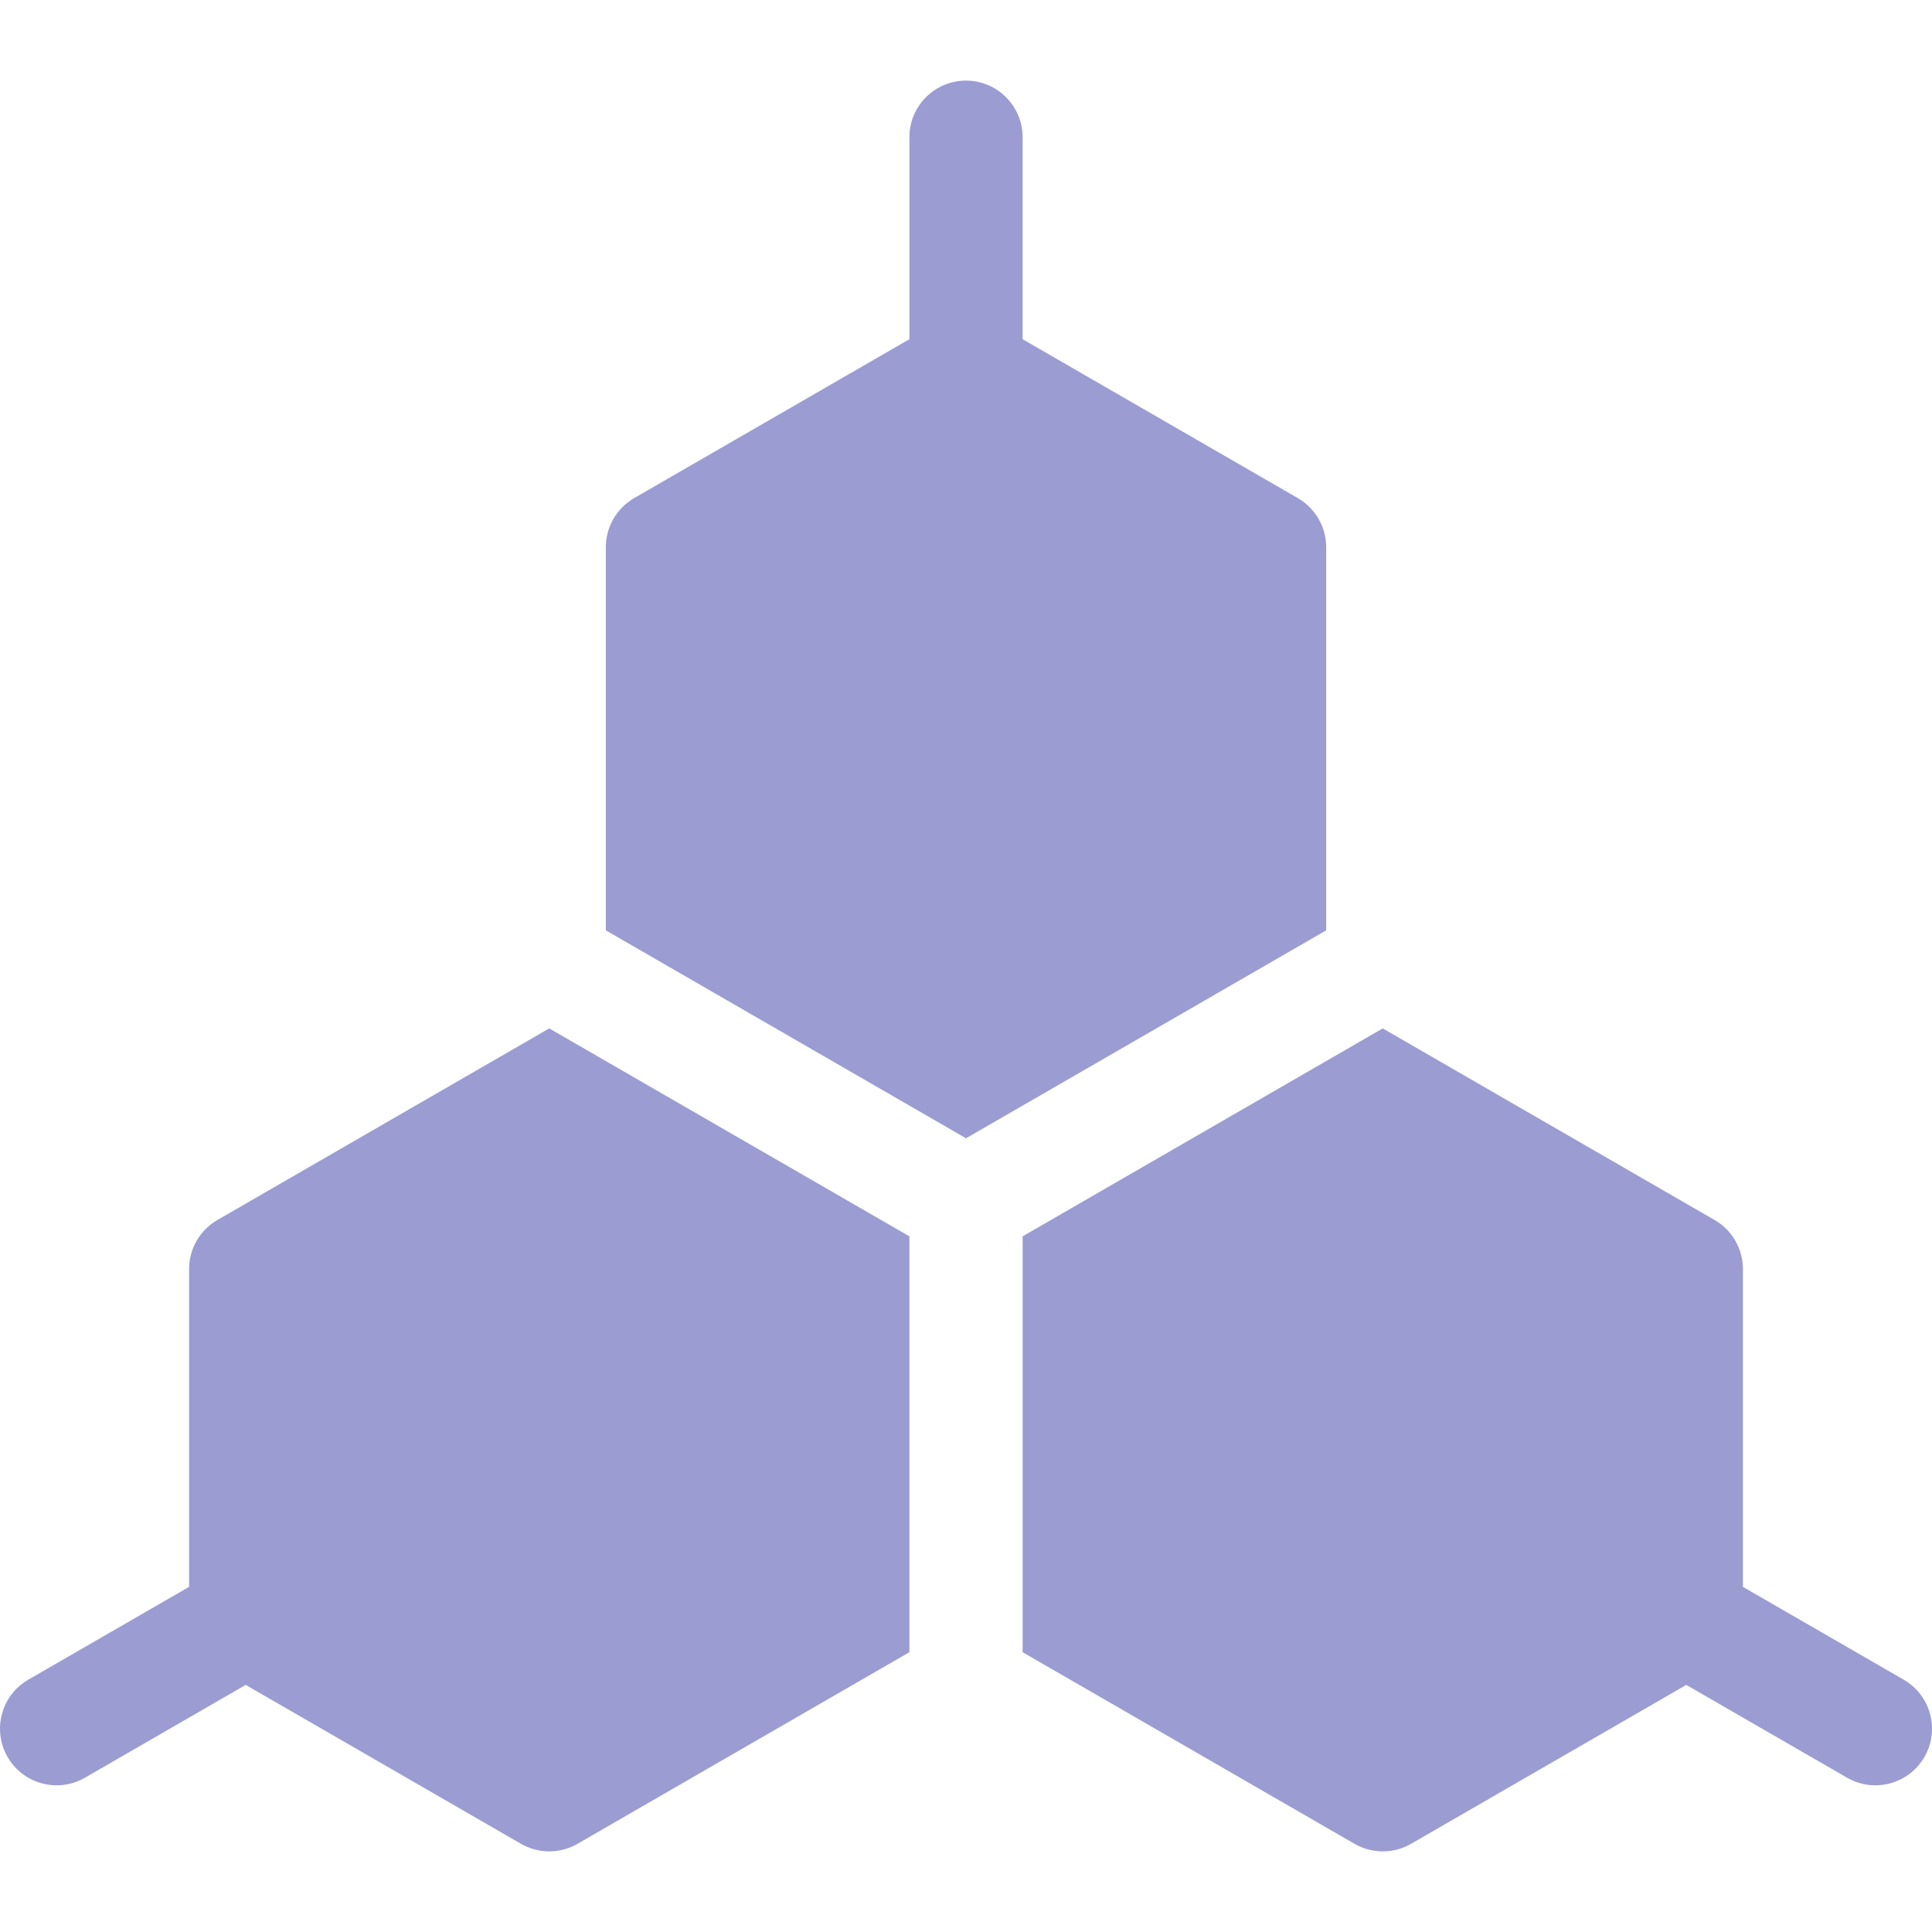 <svg width="40" height="40" viewBox="0 0 40 40" fill="none" xmlns="http://www.w3.org/2000/svg">
<g id="fi_12538878" clip-path="url(#clip0_1001247_451)">
<g id="Group">
<path id="Vector" d="M39.414 34.776L36.085 32.854V26.273C36.085 25.855 35.862 25.468 35.499 25.259L28.628 21.292L21.172 25.597V34.207L28.043 38.174C28.405 38.383 28.852 38.383 29.215 38.174L34.913 34.884L38.242 36.806C38.803 37.129 39.519 36.937 39.843 36.377C40.166 35.816 39.974 35.099 39.414 34.776Z" fill="#9B9CD2"/>
<path id="Vector_2" d="M27.457 11.328C27.457 10.91 27.233 10.523 26.871 10.313L21.172 7.023V2.841C21.172 2.194 20.647 1.669 20 1.669C19.353 1.669 18.828 2.194 18.828 2.841V7.023L13.129 10.313C12.767 10.523 12.543 10.91 12.543 11.328V19.262L20 23.567L27.457 19.262V11.328H27.457Z" fill="#9B9CD2"/>
<path id="Vector_3" d="M4.501 25.259C4.138 25.468 3.915 25.855 3.915 26.273V32.854L0.586 34.776C0.026 35.099 -0.166 35.816 0.157 36.377C0.481 36.937 1.198 37.129 1.758 36.806L5.087 34.884L10.786 38.174C11.148 38.383 11.595 38.383 11.957 38.174L18.828 34.207V25.597L11.371 21.292L4.501 25.259Z" fill="#9B9CD2"/>
</g>
</g>
<defs>
<clipPath id="clip0_1001247_451">
<rect width="40" height="40" fill="white"/>
</clipPath>
</defs>
</svg>
